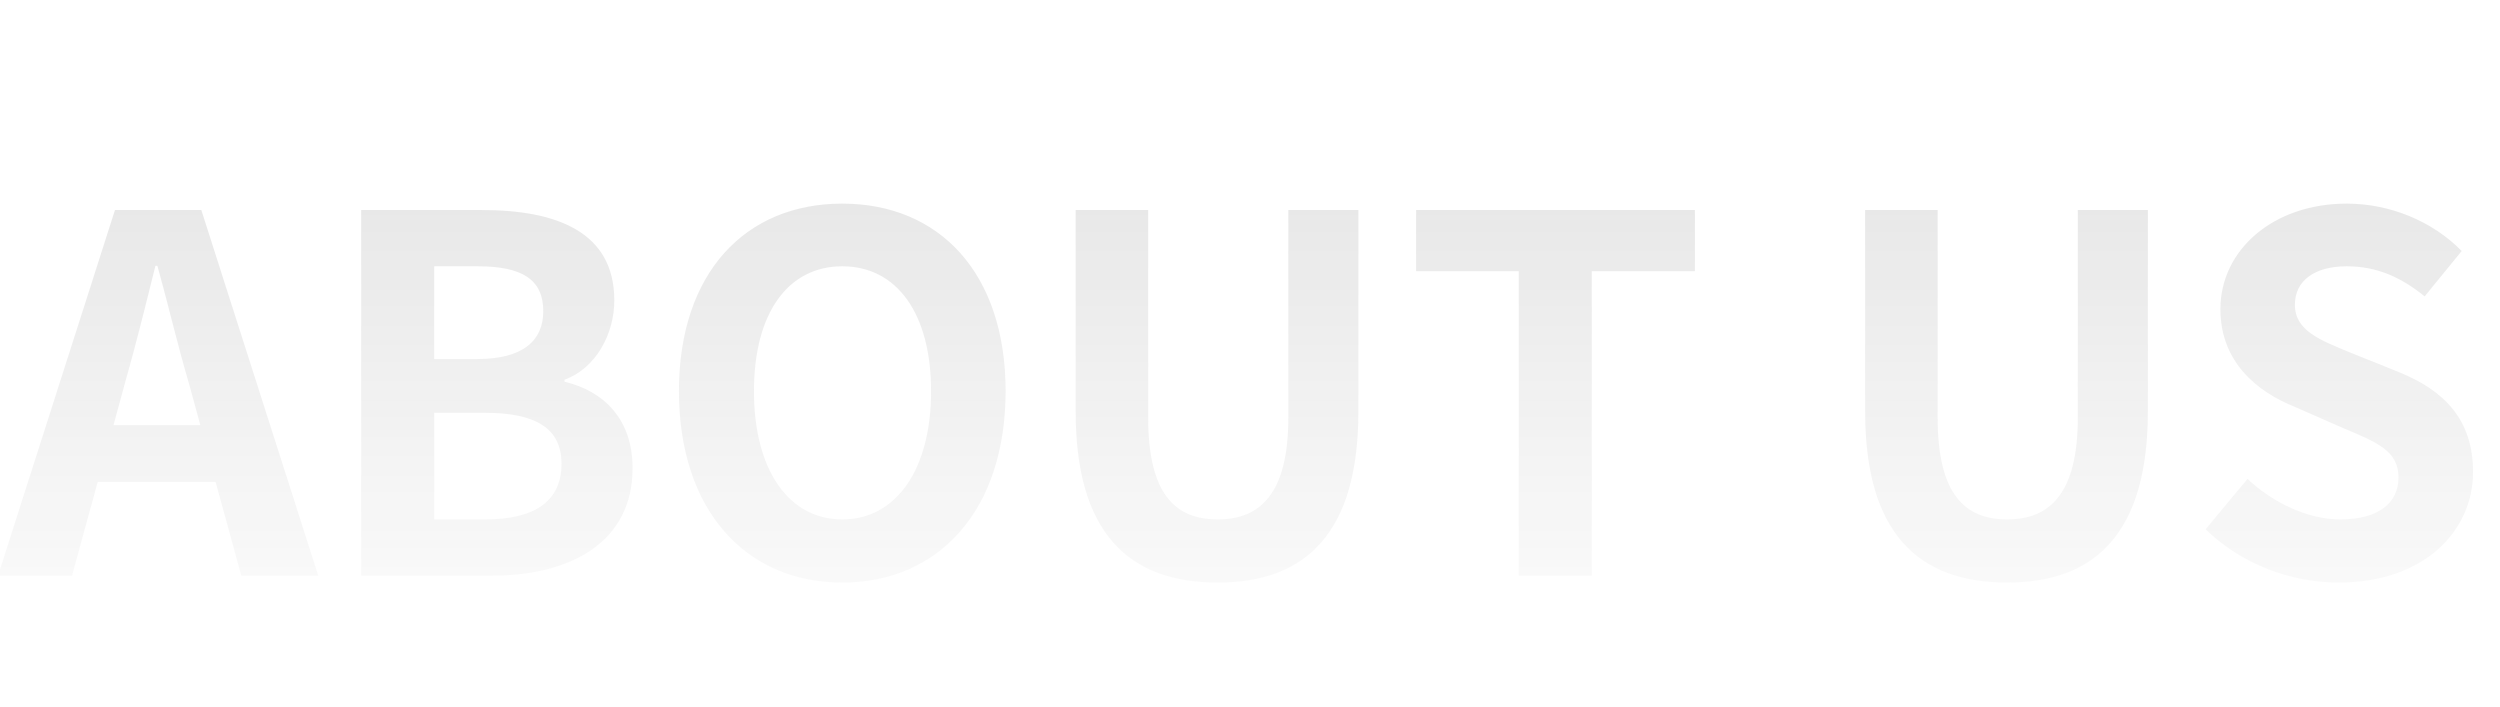 <svg xmlns="http://www.w3.org/2000/svg" xmlns:xlink="http://www.w3.org/1999/xlink" fill="none" version="1.1" width="152" height="43" viewBox="0 0 152 43"><defs><linearGradient x1="76" y1="0" x2="76" y2="43" gradientUnits="userSpaceOnUse" id="master_svg0_2_552"><stop offset="0%" stop-color="#262626" stop-opacity="1"/><stop offset="100%" stop-color="#262626" stop-opacity="0"/></linearGradient></defs><g style="opacity:0.15;"><path d="M-0.12,35L4.38,35L5.94,29.3L13.11,29.3L14.67,35L19.35,35L12.24,12.77L6.99,12.77L-0.12,35ZM6.9,25.85L7.56,23.42C8.22,21.11,8.85,18.59,9.45,16.16L9.57,16.16C10.23,18.53,10.83,21.11,11.52,23.42L12.18,25.85L6.9,25.85ZM21.96,35L29.88,35C34.77,35,38.46,32.93,38.46,28.46C38.46,25.49,36.72,23.78,34.32,23.21L34.32,23.09C36.21,22.4,37.35,20.33,37.35,18.26C37.35,14.12,33.87,12.77,29.31,12.77L21.96,12.77L21.96,35ZM26.4,21.83L26.4,16.19L29.04,16.19C31.71,16.19,33.03,16.97,33.03,18.92C33.03,20.69,31.83,21.83,29.01,21.83L26.4,21.83ZM26.4,31.58L26.4,25.1L29.49,25.1C32.55,25.1,34.14,26.03,34.14,28.19C34.14,30.5,32.49,31.58,29.49,31.58L26.4,31.58ZM51.21,35.42C57.09,35.42,61.14,31.01,61.14,23.78C61.14,16.58,57.09,12.38,51.21,12.38C45.33,12.38,41.28,16.58,41.28,23.78C41.28,31.01,45.33,35.42,51.21,35.42ZM51.21,31.58C47.91,31.58,45.84,28.52,45.84,23.78C45.84,19.04,47.91,16.19,51.21,16.19C54.51,16.19,56.61,19.04,56.61,23.78C56.61,28.52,54.51,31.58,51.21,31.58ZM74.04,35.42C79.44,35.42,82.59,32.36,82.59,25.01L82.59,12.77L78.33,12.77L78.33,25.4C78.33,30.02,76.62,31.58,74.04,31.58C71.43,31.58,69.81,30.02,69.81,25.4L69.81,12.77L65.4,12.77L65.4,25.01C65.4,32.36,68.58,35.42,74.04,35.42ZM92.34,35L96.78,35L96.78,16.49L103.05,16.49L103.05,12.77L86.1,12.77L86.1,16.49L92.34,16.49L92.34,35ZM122.04,35.42C127.44,35.42,130.59,32.36,130.59,25.01L130.59,12.77L126.33,12.77L126.33,25.4C126.33,30.02,124.62,31.58,122.04,31.58C119.43,31.58,117.81,30.02,117.81,25.4L117.81,12.77L113.4,12.77L113.4,25.01C113.4,32.36,116.58,35.42,122.04,35.42ZM142.2,35.42C147.33,35.42,150.36,32.33,150.36,28.7C150.36,25.49,148.59,23.75,145.89,22.64L142.98,21.47C141.09,20.69,139.53,20.12,139.53,18.53C139.53,17.06,140.73,16.19,142.68,16.19C144.54,16.19,146.01,16.88,147.42,18.02L149.67,15.26C147.87,13.43,145.29,12.38,142.68,12.38C138.21,12.38,135,15.2,135,18.8C135,22.04,137.28,23.84,139.53,24.74L142.47,26.03C144.45,26.87,145.83,27.38,145.83,29.03C145.83,30.59,144.6,31.58,142.29,31.58C140.34,31.58,138.21,30.59,136.65,29.12L134.1,32.18C136.26,34.28,139.23,35.42,142.2,35.42Z" fill="url(#master_svg0_2_552)" fill-opacity="1"/></g></svg>